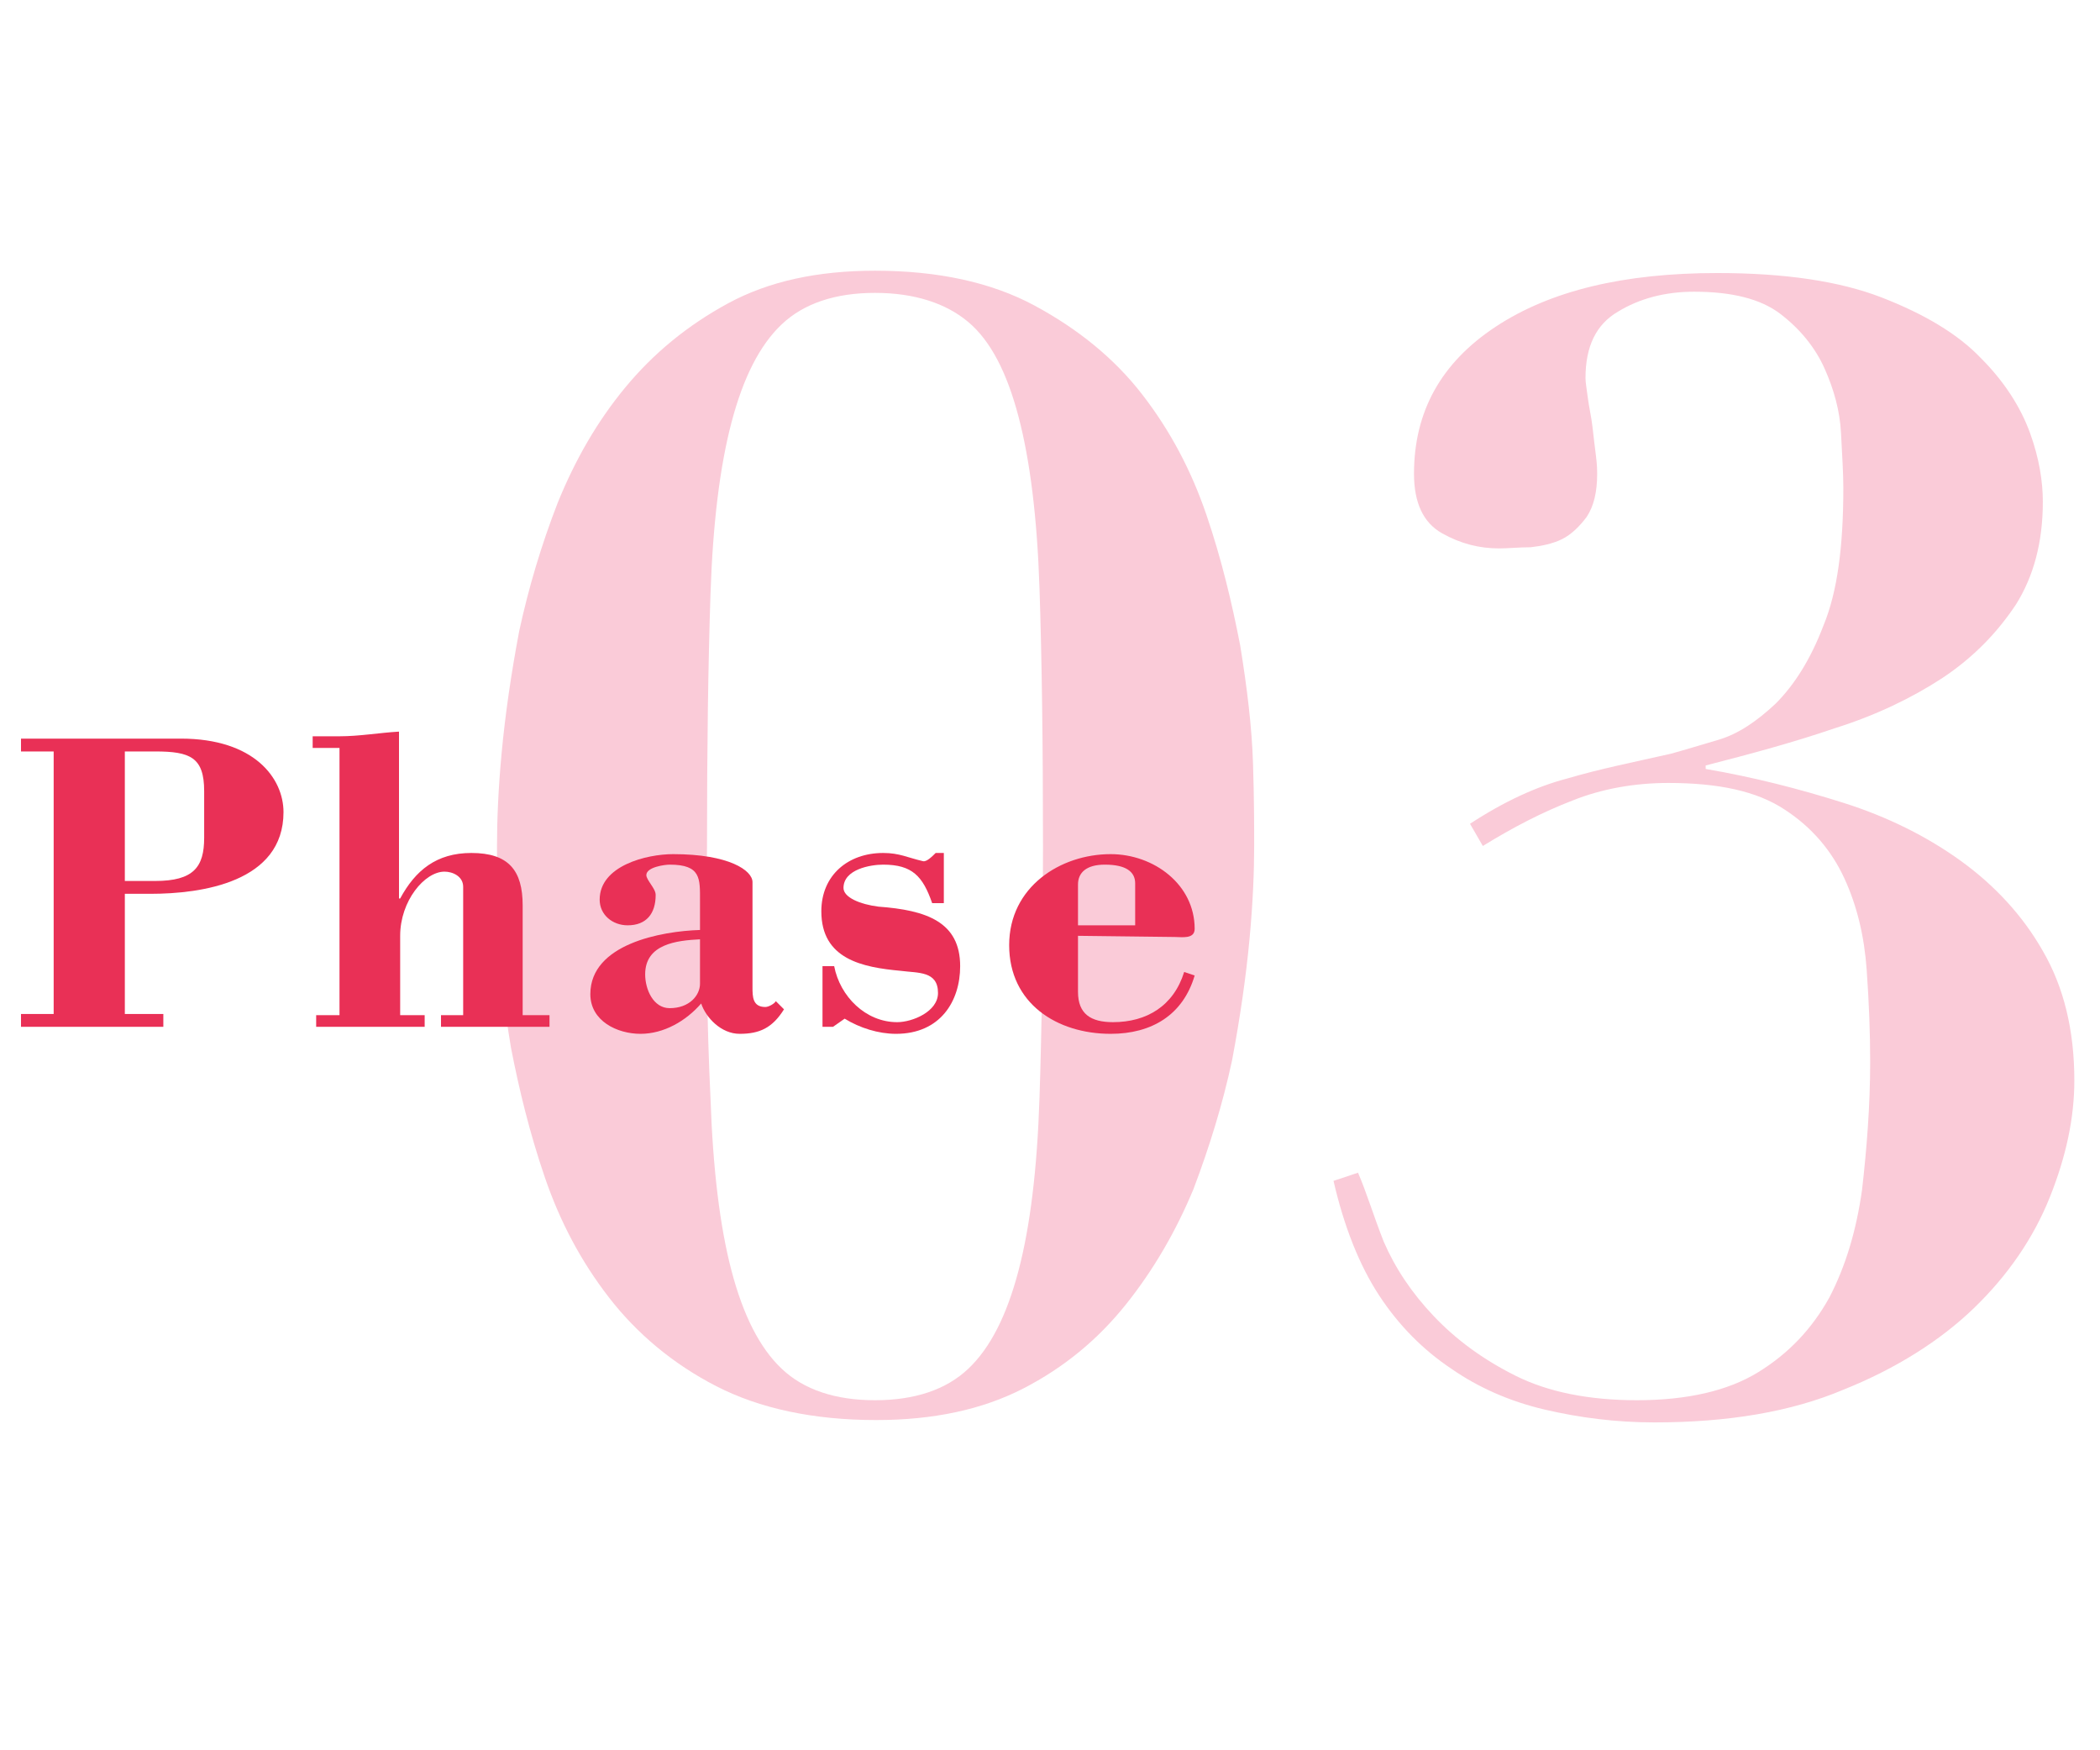 <?xml version="1.0" encoding="utf-8"?>
<!-- Generator: Adobe Illustrator 25.2.3, SVG Export Plug-In . SVG Version: 6.00 Build 0)  -->
<svg version="1.1" id="レイヤー_1" xmlns="http://www.w3.org/2000/svg" xmlns:xlink="http://www.w3.org/1999/xlink" x="0px"
	 y="0px" viewBox="0 0 180 150" style="enable-background:new 0 0 180 150;" xml:space="preserve">
<style type="text/css">
	.st0{enable-background:new    ;}
	.st1{fill:#FACBD8;}
	.st2{fill:#E93056;}
</style>
<g>
	<g class="st0">
		<path class="st1" d="M43,64.5c0.3-3.2,0.8-6.7,1.5-10.4c0.8-3.7,1.9-7.4,3.3-11c1.5-3.7,3.4-7,5.8-9.9c2.4-2.9,5.3-5.3,8.8-7.2
			c3.5-1.9,7.7-2.8,12.6-2.8c5.4,0,10,1,13.7,3s6.8,4.5,9.2,7.6c2.4,3.1,4.2,6.5,5.5,10.3s2.2,7.6,2.9,11.2c0.6,3.7,1,7,1.1,10.1
			s0.1,5.4,0.1,7.1c0,2.1-0.1,4.8-0.4,8s-0.8,6.7-1.5,10.4c-0.8,3.7-1.9,7.3-3.3,11c-1.5,3.6-3.4,6.9-5.8,9.9s-5.3,5.4-8.8,7.2
			s-7.7,2.7-12.6,2.7c-5.4,0-10-1-13.7-2.9s-6.8-4.5-9.2-7.6s-4.2-6.5-5.5-10.3s-2.2-7.5-2.9-11.1c-0.6-3.6-1-7-1.1-10.1
			s-0.1-5.5-0.1-7.2C42.6,70.4,42.7,67.7,43,64.5z M60.9,94.1c0.2,6,0.8,11,1.8,14.8s2.4,6.6,4.3,8.4s4.6,2.7,8,2.7s6.1-0.9,8-2.7
			s3.3-4.6,4.3-8.4s1.6-8.7,1.8-14.8c0.2-6,0.3-13.2,0.3-21.5c0-8.8-0.1-16.2-0.3-22.2c-0.2-6-0.8-10.9-1.8-14.7
			c-1-3.8-2.4-6.5-4.3-8.1s-4.6-2.5-8-2.5s-6.1,0.9-8,2.7s-3.3,4.6-4.3,8.4s-1.6,8.7-1.8,14.7s-0.3,13.2-0.3,21.6
			C60.5,80.9,60.6,88,60.9,94.1z"/>
		<path class="st1" d="M118.6,106.4c1,2.3,2.4,4.4,4.3,6.4s4.2,3.7,7,5.1c2.8,1.4,6.3,2.1,10.4,2.1c4.3,0,7.8-0.8,10.4-2.4
			c2.6-1.6,4.6-3.7,6.1-6.4c1.4-2.7,2.3-5.7,2.8-9.2c0.4-3.5,0.7-7.2,0.7-11c0-2.5-0.1-5.1-0.3-7.9s-0.8-5.4-1.9-7.8
			c-1.1-2.4-2.8-4.4-5.1-5.9c-2.4-1.6-5.7-2.3-10-2.3c-2.9,0-5.7,0.5-8.2,1.5c-2.6,1-5.1,2.3-7.7,3.9l-1.1-1.9
			c2.9-1.9,5.7-3.2,8.4-3.9c2.7-0.8,5.7-1.4,8.8-2.1c1.1-0.3,2.4-0.7,4.1-1.2c1.7-0.5,3.3-1.6,4.9-3.1c1.6-1.6,3-3.8,4.1-6.7
			c1.2-2.9,1.7-6.8,1.7-11.8c0-1.2-0.1-2.8-0.2-4.7c-0.1-1.9-0.6-3.7-1.4-5.5c-0.8-1.8-2.1-3.4-3.8-4.7s-4.2-1.9-7.4-1.9
			c-2.5,0-4.7,0.6-6.5,1.7c-1.9,1.1-2.8,3-2.8,5.7c0,0.4,0.1,0.9,0.2,1.7c0.1,0.8,0.3,1.6,0.4,2.5c0.1,0.9,0.2,1.7,0.3,2.5
			s0.1,1.3,0.1,1.5c0,1.6-0.3,2.8-0.9,3.7c-0.6,0.8-1.3,1.5-2.1,1.9s-1.8,0.6-2.7,0.7c-1,0-1.9,0.1-2.7,0.1c-1.7,0-3.3-0.4-4.9-1.3
			c-1.6-0.9-2.4-2.6-2.4-5.1c0-5.3,2.3-9.5,7-12.6s11-4.6,19-4.6c5.8,0,10.5,0.7,14.1,2.1c3.6,1.4,6.5,3.1,8.5,5.2
			c2,2,3.4,4.2,4.2,6.4s1.1,4.2,1.1,5.9c0,3.5-0.8,6.4-2.3,8.8c-1.6,2.4-3.6,4.5-6.3,6.3c-2.6,1.7-5.7,3.2-9.2,4.3
			c-3.5,1.2-7.2,2.2-11.1,3.2v0.3c4.1,0.7,8,1.7,11.8,2.9c3.8,1.2,7.2,2.9,10.1,5c2.9,2.1,5.3,4.7,7,7.7c1.8,3.1,2.7,6.8,2.7,11.1
			c0,3.2-0.7,6.5-2.1,10c-1.4,3.5-3.6,6.7-6.5,9.5s-6.7,5.2-11.2,7c-4.5,1.9-9.9,2.8-16.2,2.8c-3.3,0-6.4-0.4-9.4-1.1
			c-3-0.7-5.7-1.9-8-3.5c-2.4-1.6-4.5-3.7-6.2-6.3c-1.7-2.6-3-5.9-3.9-9.8l2.1-0.7C117.1,102.1,117.7,104.1,118.6,106.4z"/>
	</g>
	<g class="st0">
		<path class="st2" d="M1.8,88v-1.1h2.8V64.4H1.8v-1.1h13.7c6.3,0,8.8,3.4,8.8,6.3c0,6-7,7-11.4,7h-2.2v10.3H14V88H1.8z M10.7,75.5
			h2.6c3.3,0,4.2-1.2,4.2-3.7v-4c0-2.9-1.2-3.4-4.2-3.4h-2.6C10.7,64.4,10.7,75.5,10.7,75.5z"/>
		<path class="st2" d="M47.1,87v1h-9.3v-1h1.9V76c0-0.9-0.9-1.3-1.6-1.3c-1.7,0-3.8,2.5-3.8,5.5V87h2.1v1h-9.3v-1h2V64.1h-2.3v-1
			h2.3c1.7,0,3.4-0.3,5.1-0.4V77h0.1c1.3-2.4,3.1-3.9,6.1-3.9c3.2,0,4.4,1.5,4.4,4.5V87H47.1z"/>
		<path class="st2" d="M60,77.2c0-1.9,0.1-3.1-2.6-3.1c-0.4,0-2,0.2-2,0.9c0,0.2,0.2,0.5,0.4,0.8s0.4,0.6,0.4,0.9
			c0,1.6-0.8,2.6-2.4,2.6c-1.3,0-2.4-0.9-2.4-2.2c0-2.9,4-3.9,6.3-3.9c4.8,0,6.8,1.4,6.8,2.4v9c0,0.8,0,1.7,1.1,1.7
			c0.3,0,0.8-0.3,0.9-0.5l0.7,0.7c-1,1.6-2.1,2.1-3.8,2.1c-1.6,0-2.9-1.4-3.3-2.6c-1.3,1.5-3.2,2.6-5.2,2.6s-4.3-1.1-4.3-3.4
			c0-4.3,6.1-5.4,9.4-5.5V77.2z M60,80.5c-2,0.1-4.7,0.4-4.7,3c0,1.3,0.7,2.9,2.1,2.9c1.7,0,2.6-1.1,2.6-2.1
			C60,84.3,60,80.5,60,80.5z"/>
		<path class="st2" d="M71.4,88h-0.9v-5.2h1c0.5,2.6,2.7,4.8,5.4,4.8c1.3,0,3.5-0.9,3.5-2.5c0-1.9-1.7-1.7-3.2-1.9
			c-3.3-0.3-6.8-1-6.8-5.1c0-3.1,2.3-5,5.3-5c1.4,0,2.1,0.4,3.4,0.7c0.3,0.1,0.8-0.4,1.1-0.7h0.7v4.3h-1c-0.8-2.3-1.7-3.3-4.2-3.3
			c-1.1,0-3.4,0.4-3.4,2c0,0.8,1.4,1.4,3,1.6c4.1,0.3,7,1.3,7,5.1c0,3-1.7,5.8-5.5,5.8c-1.5,0-3.1-0.5-4.4-1.3L71.4,88z"/>
		<path class="st2" d="M92.4,80.2V85c0,1.9,1.1,2.6,3,2.6c2.9,0,5.2-1.4,6.1-4.3l0.9,0.3c-1,3.4-3.7,5-7.2,5c-4.6,0-8.7-2.6-8.7-7.6
			s4.4-7.8,8.7-7.8c3.7,0,7.2,2.6,7.2,6.4c0,0.9-1.1,0.7-1.7,0.7L92.4,80.2L92.4,80.2z M97.3,79.3v-3.6c0-1-0.8-1.6-2.6-1.6
			c-1.6,0-2.3,0.7-2.3,1.7v3.5H97.3z"/>
	</g>
</g>
</svg>
